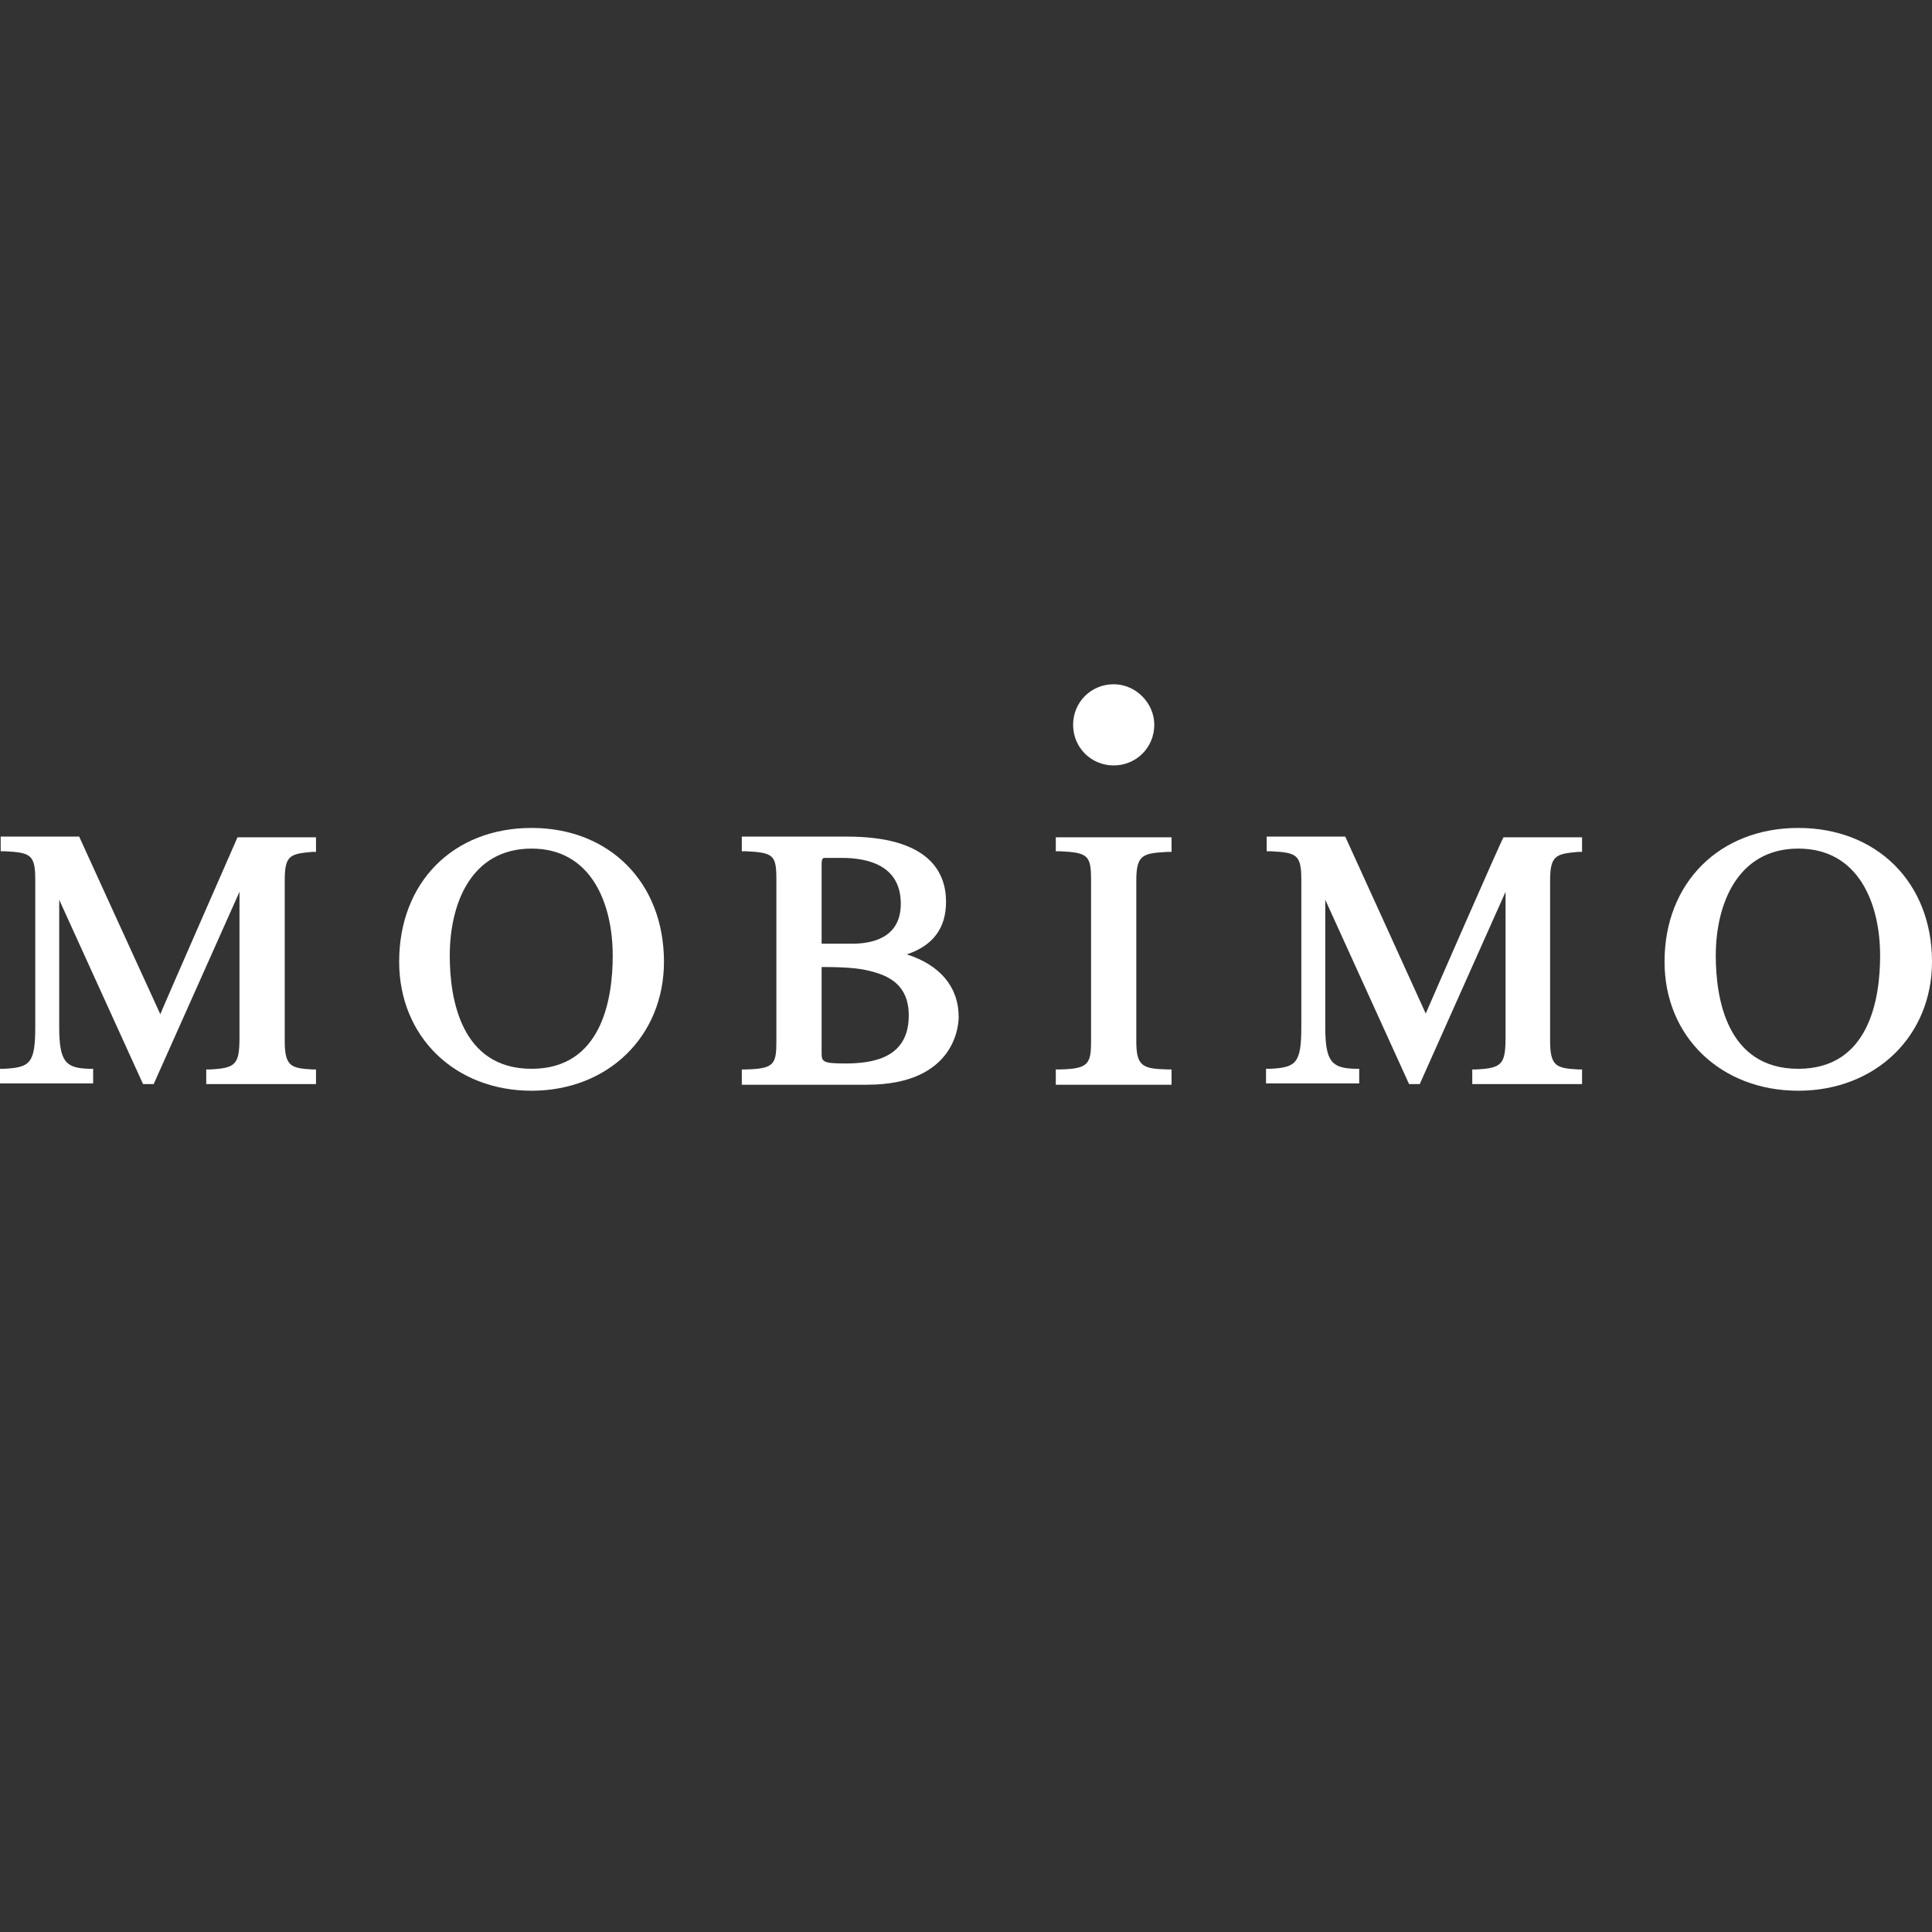 <svg width="48" height="48" viewBox="0 0 48 48" fill="none" xmlns="http://www.w3.org/2000/svg">
<rect x="0" y="0" width="48" height="48" fill="#333333" stroke="none"/>
<path d="M7.752 21.165H7.851V20.802H5.901C5.901 20.802 4.017 25.099 3.983 25.198C3.934 25.099 1.967 20.785 1.967 20.785H0.017V21.149H0.116C0.76 21.182 0.876 21.231 0.876 21.86V25.512C0.876 26.422 0.744 26.521 0.099 26.554H0V26.917H2.314V26.554H2.215C1.636 26.537 1.471 26.388 1.471 25.512C1.471 25.512 1.471 22.554 1.471 22.355C1.554 22.537 3.554 26.934 3.554 26.934H3.818C3.818 26.934 5.868 22.339 5.95 22.157C5.95 22.355 5.95 25.76 5.95 25.76C5.95 26.438 5.868 26.537 5.223 26.57H5.124V26.934H7.851V26.57H7.752C7.24 26.537 7.074 26.504 7.074 25.86V21.876C7.074 21.248 7.207 21.215 7.752 21.165Z" fill="white"/>
<path d="M13.207 20.57C11.256 20.57 9.917 21.926 9.917 23.893C9.917 25.76 11.306 27.099 13.207 27.099C15.107 27.099 16.496 25.744 16.496 23.893C16.496 21.926 15.14 20.57 13.207 20.57ZM13.207 26.554C11.438 26.554 11.174 24.785 11.174 23.744C11.174 22.454 11.703 21.083 13.207 21.083C14.694 21.083 15.223 22.454 15.223 23.744C15.223 24.802 14.959 26.554 13.207 26.554Z" fill="white"/>
<path d="M22.529 23.711C23.174 23.496 23.504 23.066 23.504 22.405C23.504 21.661 23.074 20.785 21.041 20.785H18.43V21.149H18.529C19.223 21.182 19.289 21.248 19.289 21.86V25.86C19.289 26.438 19.24 26.554 18.529 26.57H18.43V26.95H21.537C23.752 26.95 23.818 25.446 23.818 25.265C23.818 24.521 23.355 23.975 22.529 23.711ZM22.578 25.231C22.578 26.289 21.686 26.422 20.992 26.422C20.43 26.422 20.413 26.372 20.413 26.157C20.413 26.157 20.413 24.074 20.413 24.025C21.174 24.025 21.454 24.074 21.735 24.157C22.314 24.322 22.578 24.669 22.578 25.231ZM21.174 23.446C21.174 23.446 20.463 23.446 20.413 23.446C20.413 23.397 20.413 21.479 20.413 21.479C20.413 21.314 20.446 21.314 20.512 21.314H20.909C21.587 21.314 22.38 21.512 22.38 22.454C22.38 23.331 21.62 23.446 21.174 23.446Z" fill="white"/>
<path d="M26.231 20.785V21.149H26.331C27.025 21.182 27.107 21.248 27.107 21.86V25.86C27.107 26.438 27.041 26.554 26.331 26.57H26.231V26.95H29.107V26.57H29.008C28.38 26.554 28.231 26.488 28.231 25.86V21.876C28.231 21.231 28.397 21.198 29.008 21.165H29.107V20.802H26.231" fill="white"/>
<path d="M35.422 25.182C35.388 25.099 33.422 20.785 33.422 20.785H31.471V21.149H31.57C32.215 21.182 32.331 21.231 32.331 21.86V25.512C32.331 26.422 32.198 26.521 31.554 26.554H31.454V26.917H33.769V26.554H33.669C33.091 26.537 32.926 26.388 32.926 25.512C32.926 25.512 32.926 22.554 32.926 22.355C33.008 22.537 35.008 26.934 35.008 26.934H35.273C35.273 26.934 37.322 22.339 37.405 22.157C37.405 22.355 37.405 25.76 37.405 25.76C37.405 26.438 37.322 26.537 36.678 26.57H36.578V26.934H39.306V26.57H39.207C38.678 26.537 38.512 26.504 38.512 25.86V21.876C38.512 21.248 38.661 21.215 39.207 21.165H39.306V20.802H37.355C37.339 20.785 35.455 25.099 35.422 25.182Z" fill="white"/>
<path d="M44.678 20.57C42.727 20.57 41.355 21.926 41.355 23.893C41.355 25.76 42.76 27.099 44.678 27.099C46.595 27.099 48 25.744 48 23.893C48 21.926 46.628 20.57 44.678 20.57ZM44.678 26.554C42.893 26.554 42.628 24.785 42.628 23.744C42.628 22.454 43.174 21.083 44.678 21.083C46.182 21.083 46.711 22.454 46.711 23.744C46.711 24.802 46.446 26.554 44.678 26.554Z" fill="white"/>
<path d="M27.669 17C27.107 17 26.661 17.446 26.661 18.008C26.661 18.57 27.107 19.017 27.669 19.017C28.231 19.017 28.678 18.57 28.678 18.008C28.678 17.463 28.215 17 27.669 17Z" fill="white"/>
</svg>
